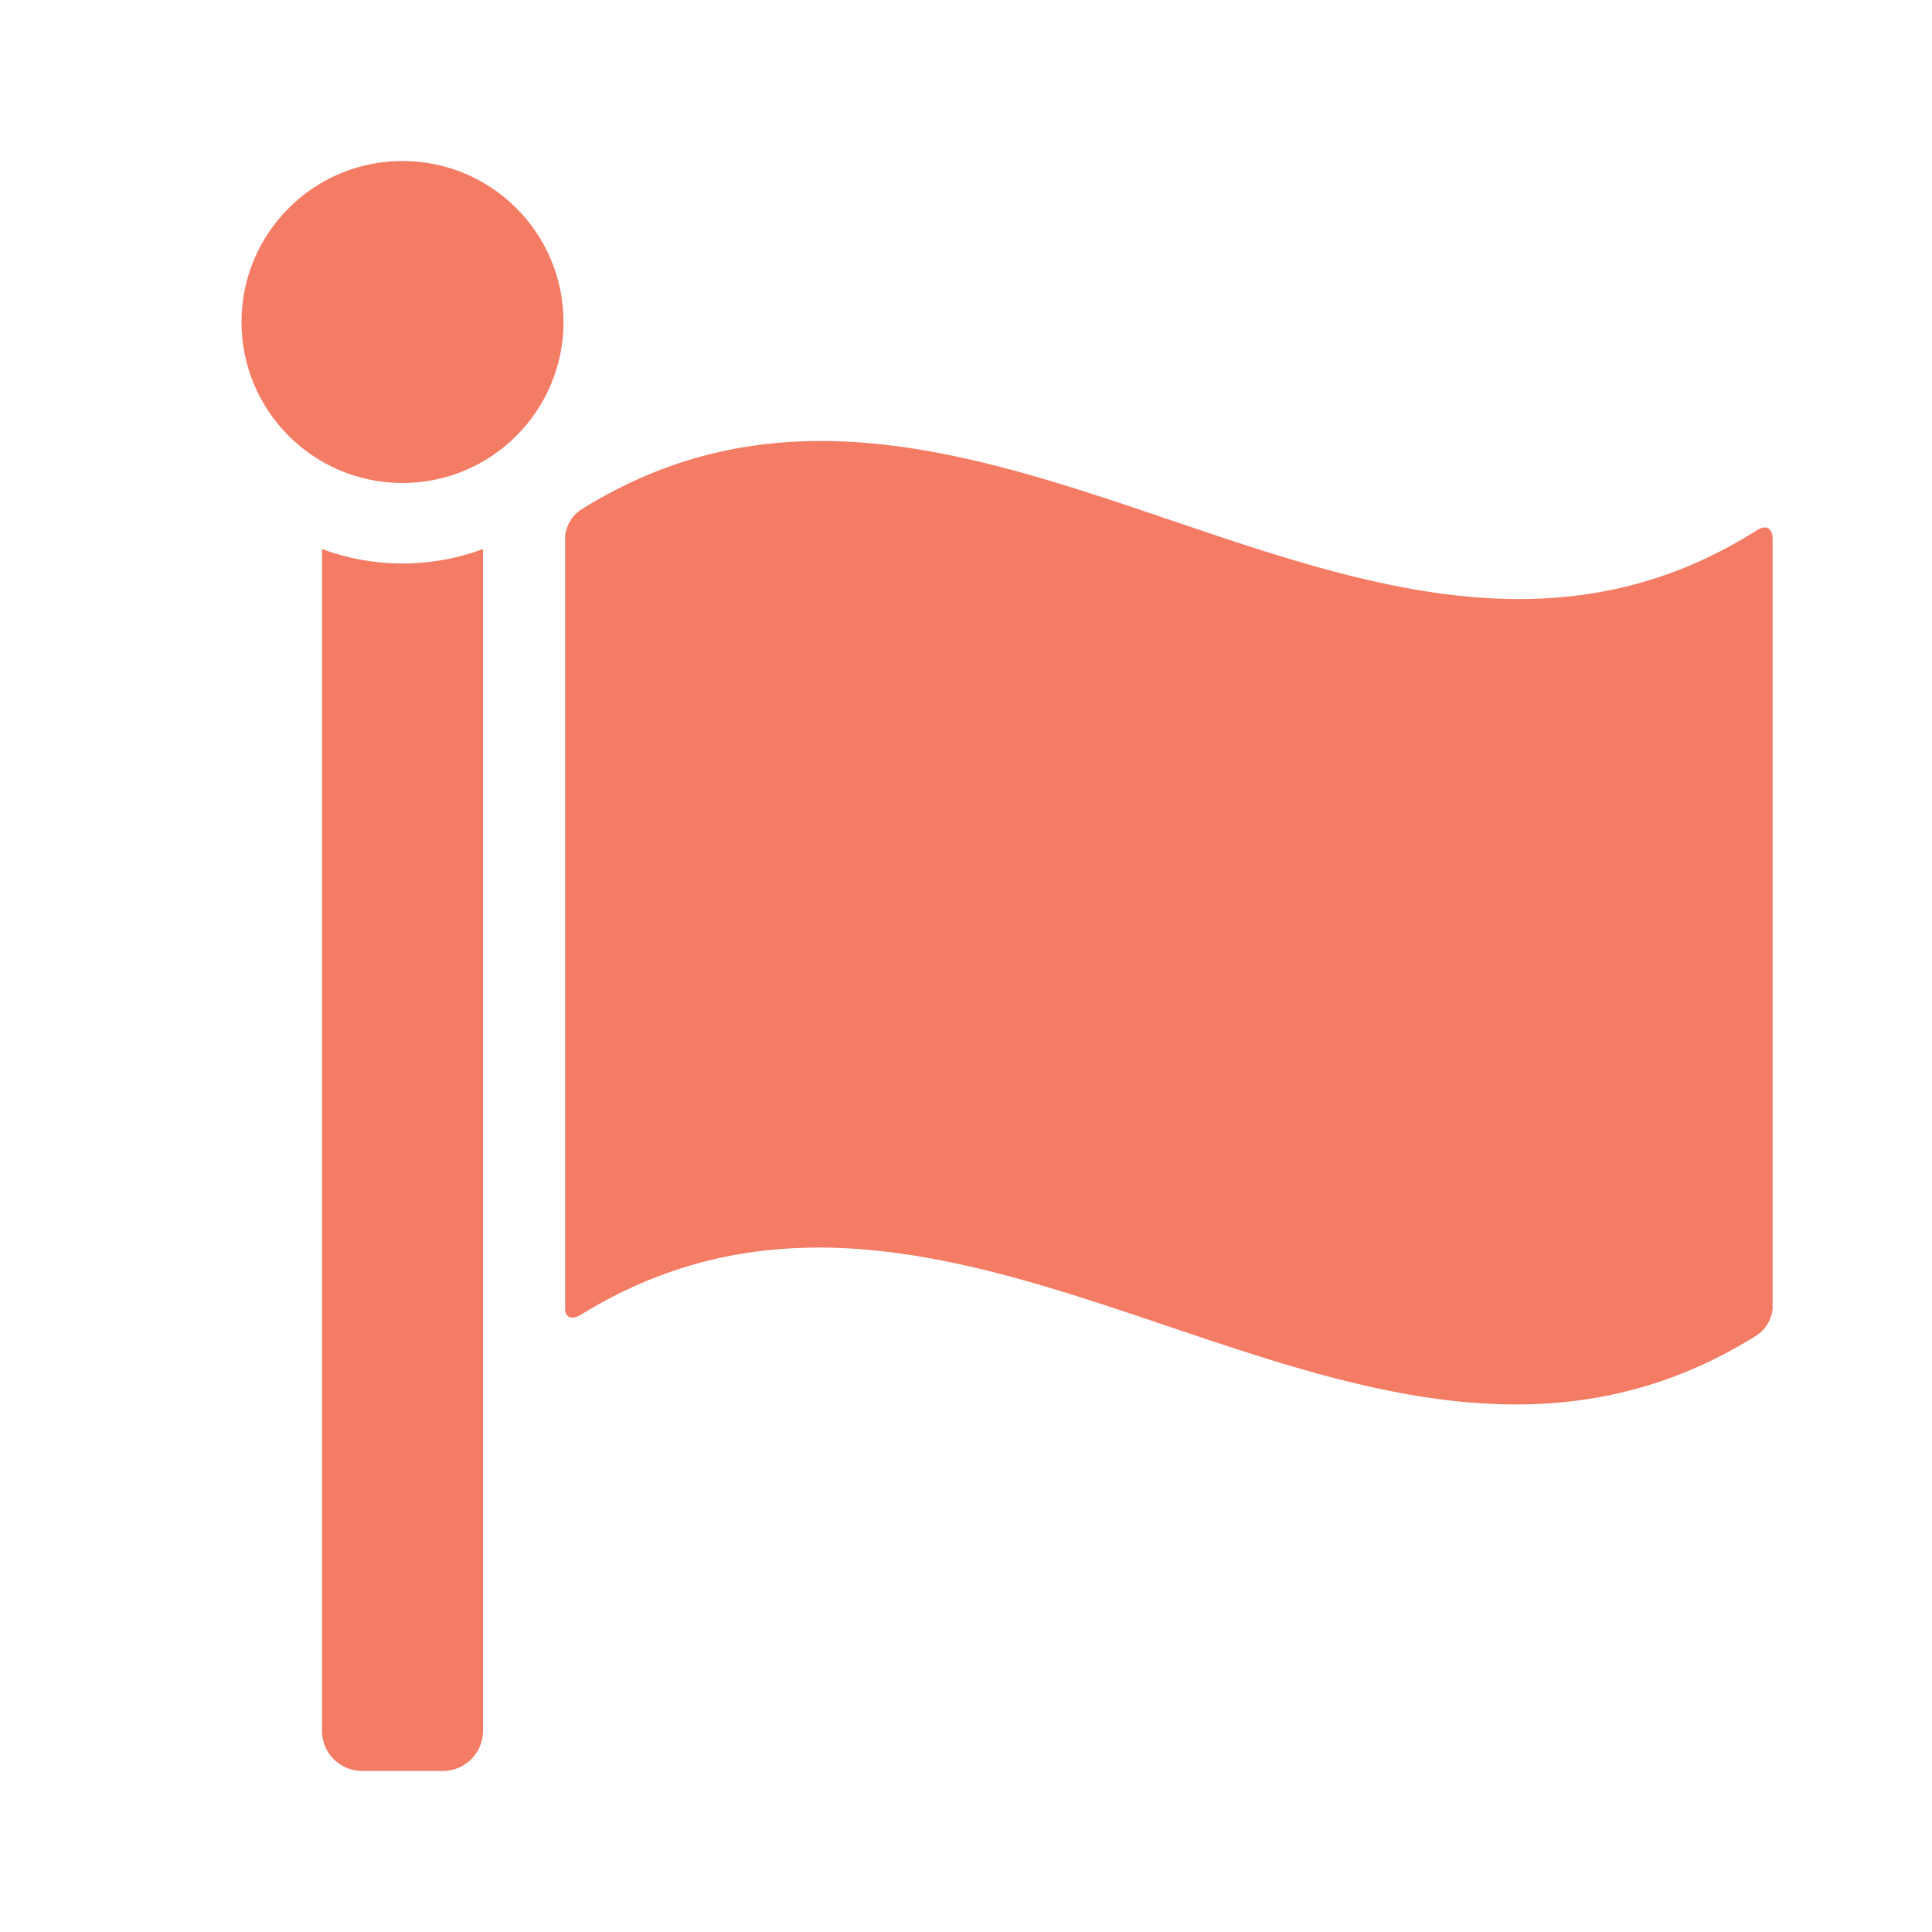 <svg id="icons" xmlns="http://www.w3.org/2000/svg" viewBox="0 0 24 24"><defs><style>.cls-1{fill:#f47c65;}</style></defs><title>Prise_de_poste</title><circle class="cls-1" cx="5" cy="4" r="2"/><path class="cls-1" d="M4,6.82V21.5a.5.5,0,0,0,.5.5h1a.5.5,0,0,0,.5-.5V6.82a2.87,2.87,0,0,1-2,0Z"/><path class="cls-1" d="M21.82,6.59C17,9.64,12.09,3.28,7.22,6.33a.45.45,0,0,0-.2.33v9.6c0,.11.09.14.2.07,4.87-3,9.73,3.31,14.6.26a.45.45,0,0,0,.2-.33V6.66C22,6.55,21.93,6.52,21.82,6.59Z"/></svg>